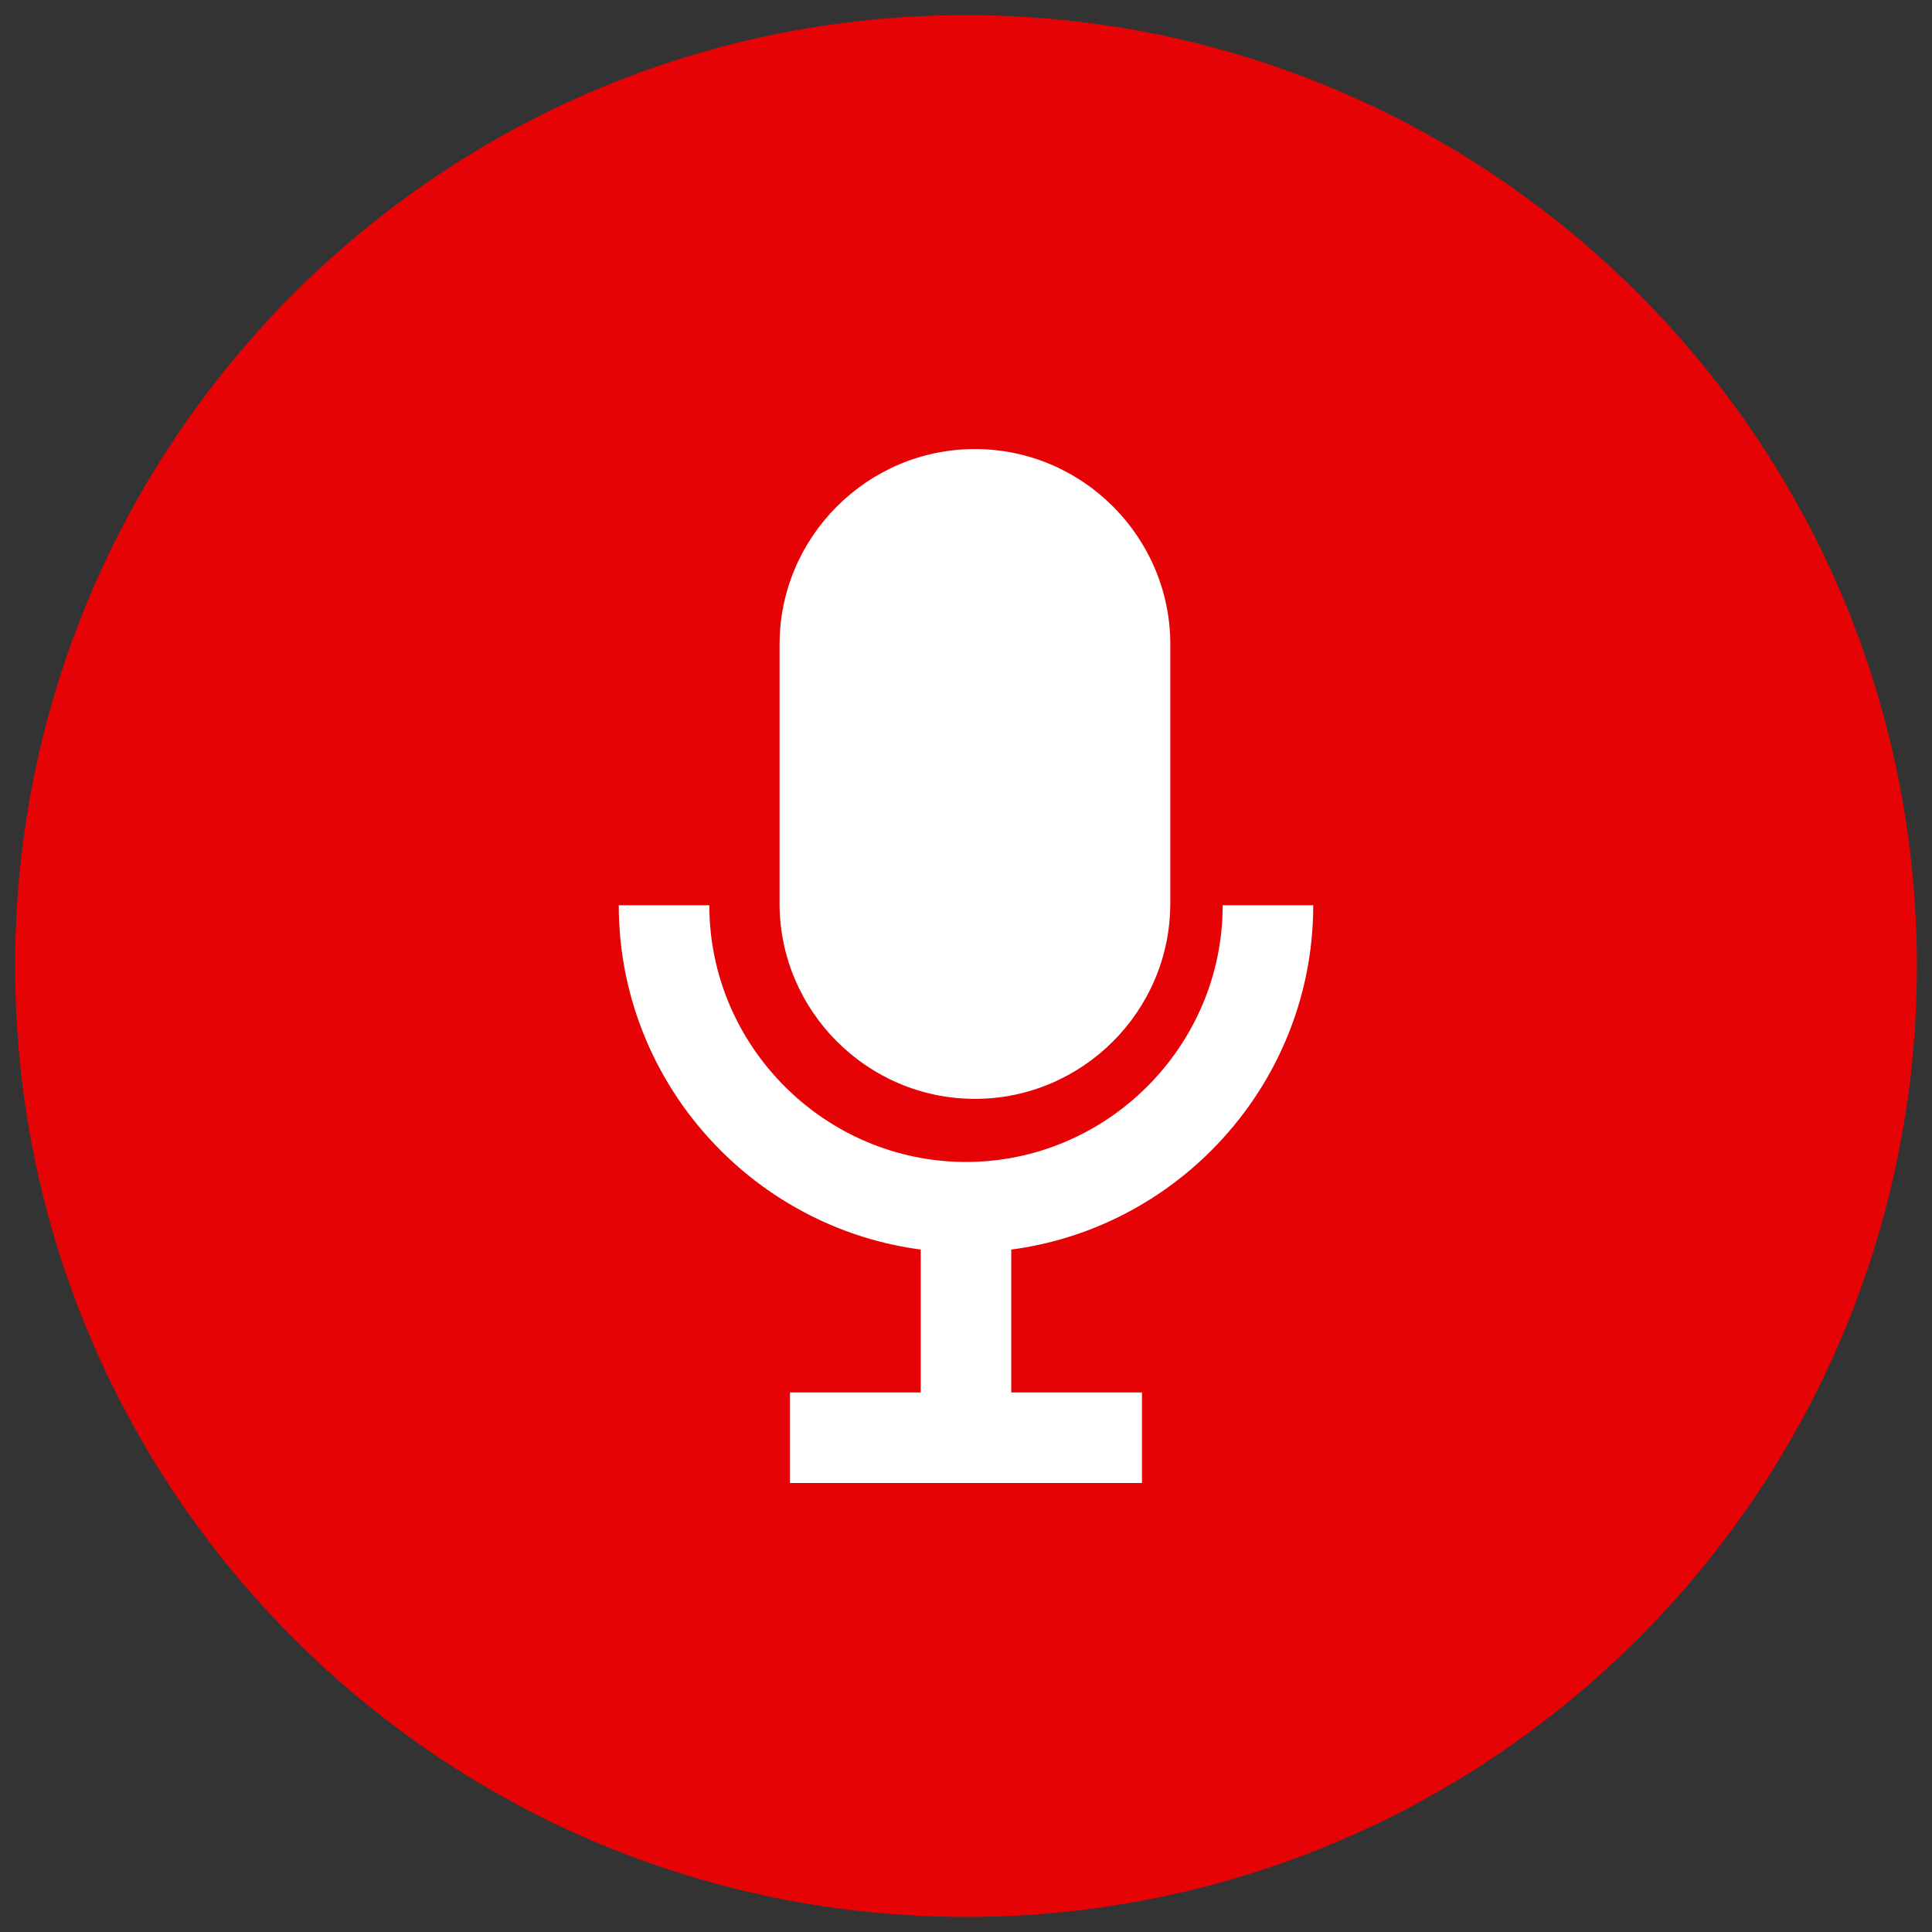 <svg xmlns="http://www.w3.org/2000/svg" width="56" height="56" viewBox="0 0 56 56" fill="none"><rect x="0" y="0" width="56" height="56" fill="#333333" stroke="none"/><g clip-path="url(#clip0_165_1146)"><rect x="9.333" y="9.334" width="37.333" height="37.333" fill="white"></rect><path fill-rule="evenodd" clip-rule="evenodd" d="M28 0.438C35.611 0.438 42.502 3.523 47.489 8.511C52.477 13.499 55.562 20.39 55.562 28.001C55.562 35.612 52.477 42.502 47.489 47.49C42.502 52.478 35.611 55.563 28 55.563C20.389 55.563 13.498 52.478 8.51 47.49C3.523 42.502 0.438 35.612 0.438 28.001C0.438 20.39 3.523 13.499 8.51 8.511C13.498 3.523 20.389 0.438 28 0.438ZM33.101 42.985V41.672V41.642V40.36H29.312V36.219C31.559 35.923 33.578 34.88 35.109 33.349C36.933 31.526 38.065 29.009 38.065 26.24H36.752H35.44C35.44 28.285 34.602 30.144 33.253 31.493C31.904 32.842 30.044 33.68 28 33.68C25.956 33.68 24.096 32.842 22.747 31.493C21.398 30.144 20.56 28.285 20.56 26.24H19.248H17.935C17.935 29.009 19.067 31.526 20.891 33.349C22.422 34.88 24.441 35.923 26.688 36.219V40.36H22.899V41.673V42.985L33.101 42.985ZM28.259 13.016C26.7 13.016 25.284 13.653 24.259 14.679C23.233 15.704 22.596 17.12 22.596 18.679V26.188C22.596 26.203 22.596 26.219 22.596 26.234C22.609 27.774 23.243 29.173 24.259 30.188C25.284 31.214 26.7 31.851 28.259 31.851C29.817 31.851 31.233 31.214 32.259 30.188C33.279 29.168 33.914 27.762 33.921 26.214L33.922 26.188V18.679C33.922 17.12 33.285 15.704 32.259 14.679C31.234 13.653 29.818 13.016 28.259 13.016Z" fill="#E60306"></path></g><defs><clipPath id="clip0_165_1146"><rect width="56" height="56" fill="white" transform="translate(0 0.001)"></rect></clipPath></defs></svg>